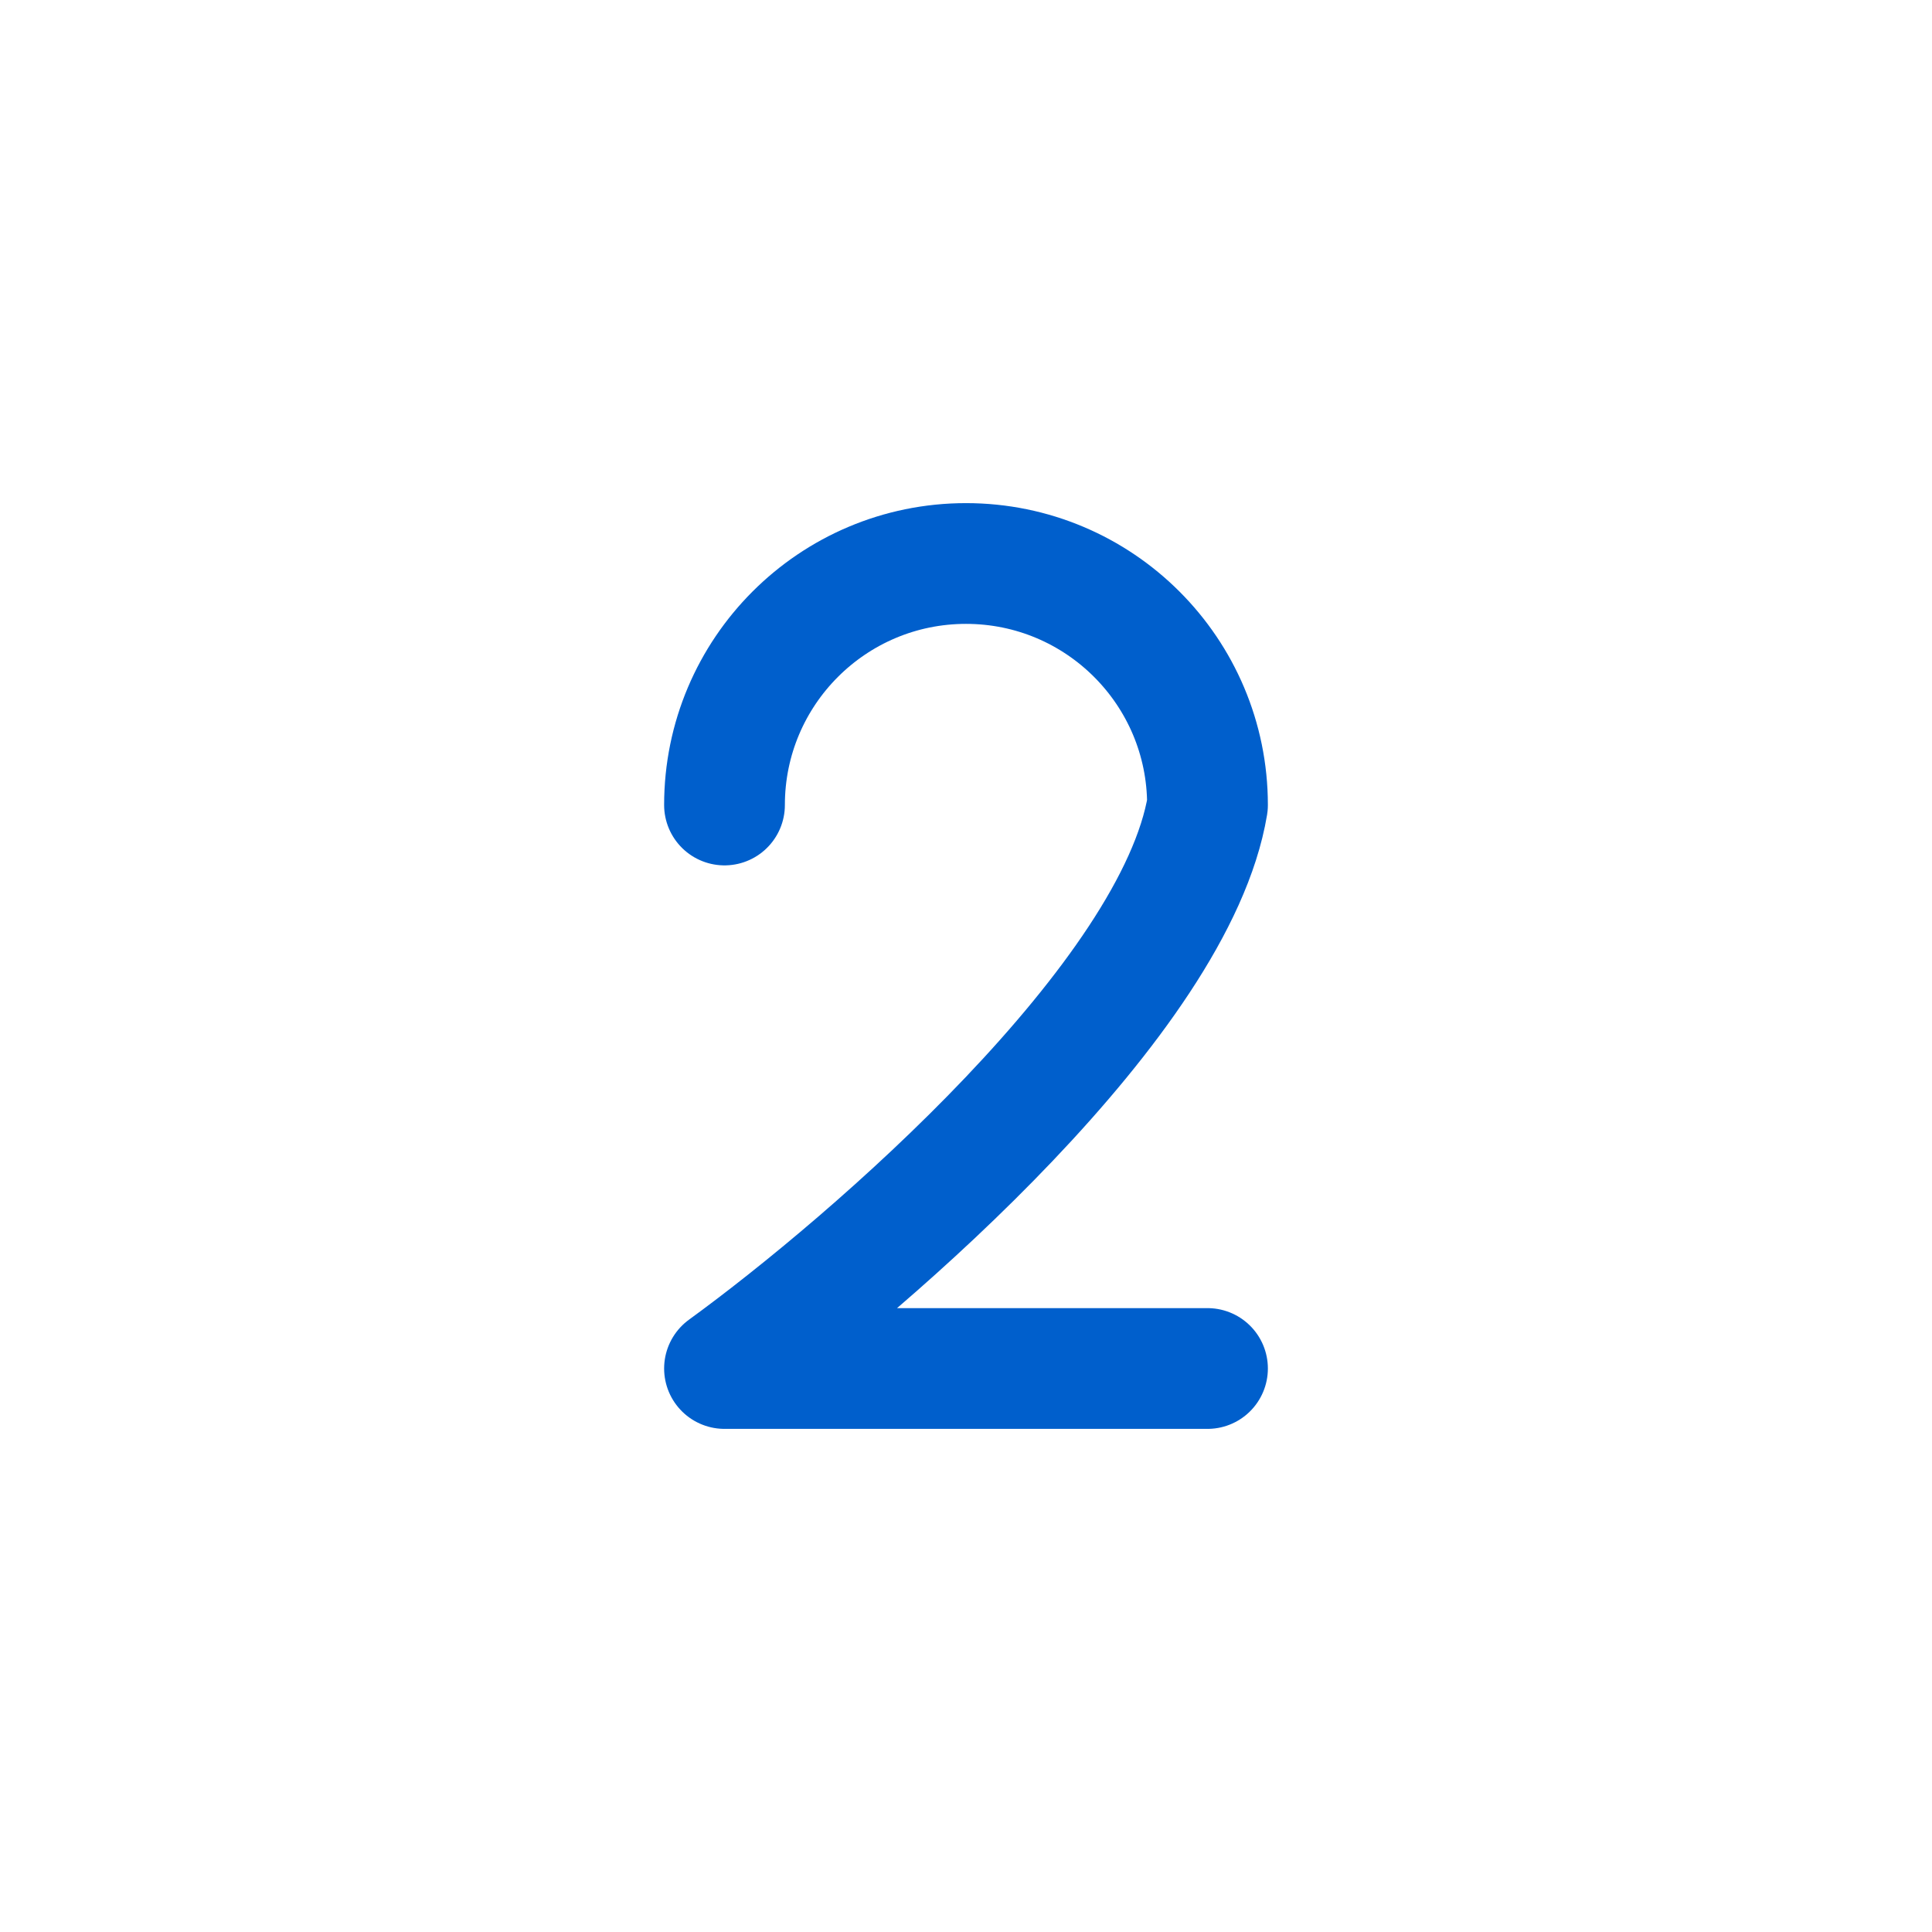 <svg xmlns="http://www.w3.org/2000/svg" fill="none" viewBox="0 0 24 24" id="Accounting">
  <path stroke="#005fcc" stroke-linecap="round" stroke-linejoin="round" stroke-width="1.5" d="M9 10C9 8.343 10.343 7 12 7C13.657 7 15 8.343 15 10C14.6 12.4 10.833 15.667 9 17H15" class="colorStroke000000 svgStroke"></path>
</svg>
